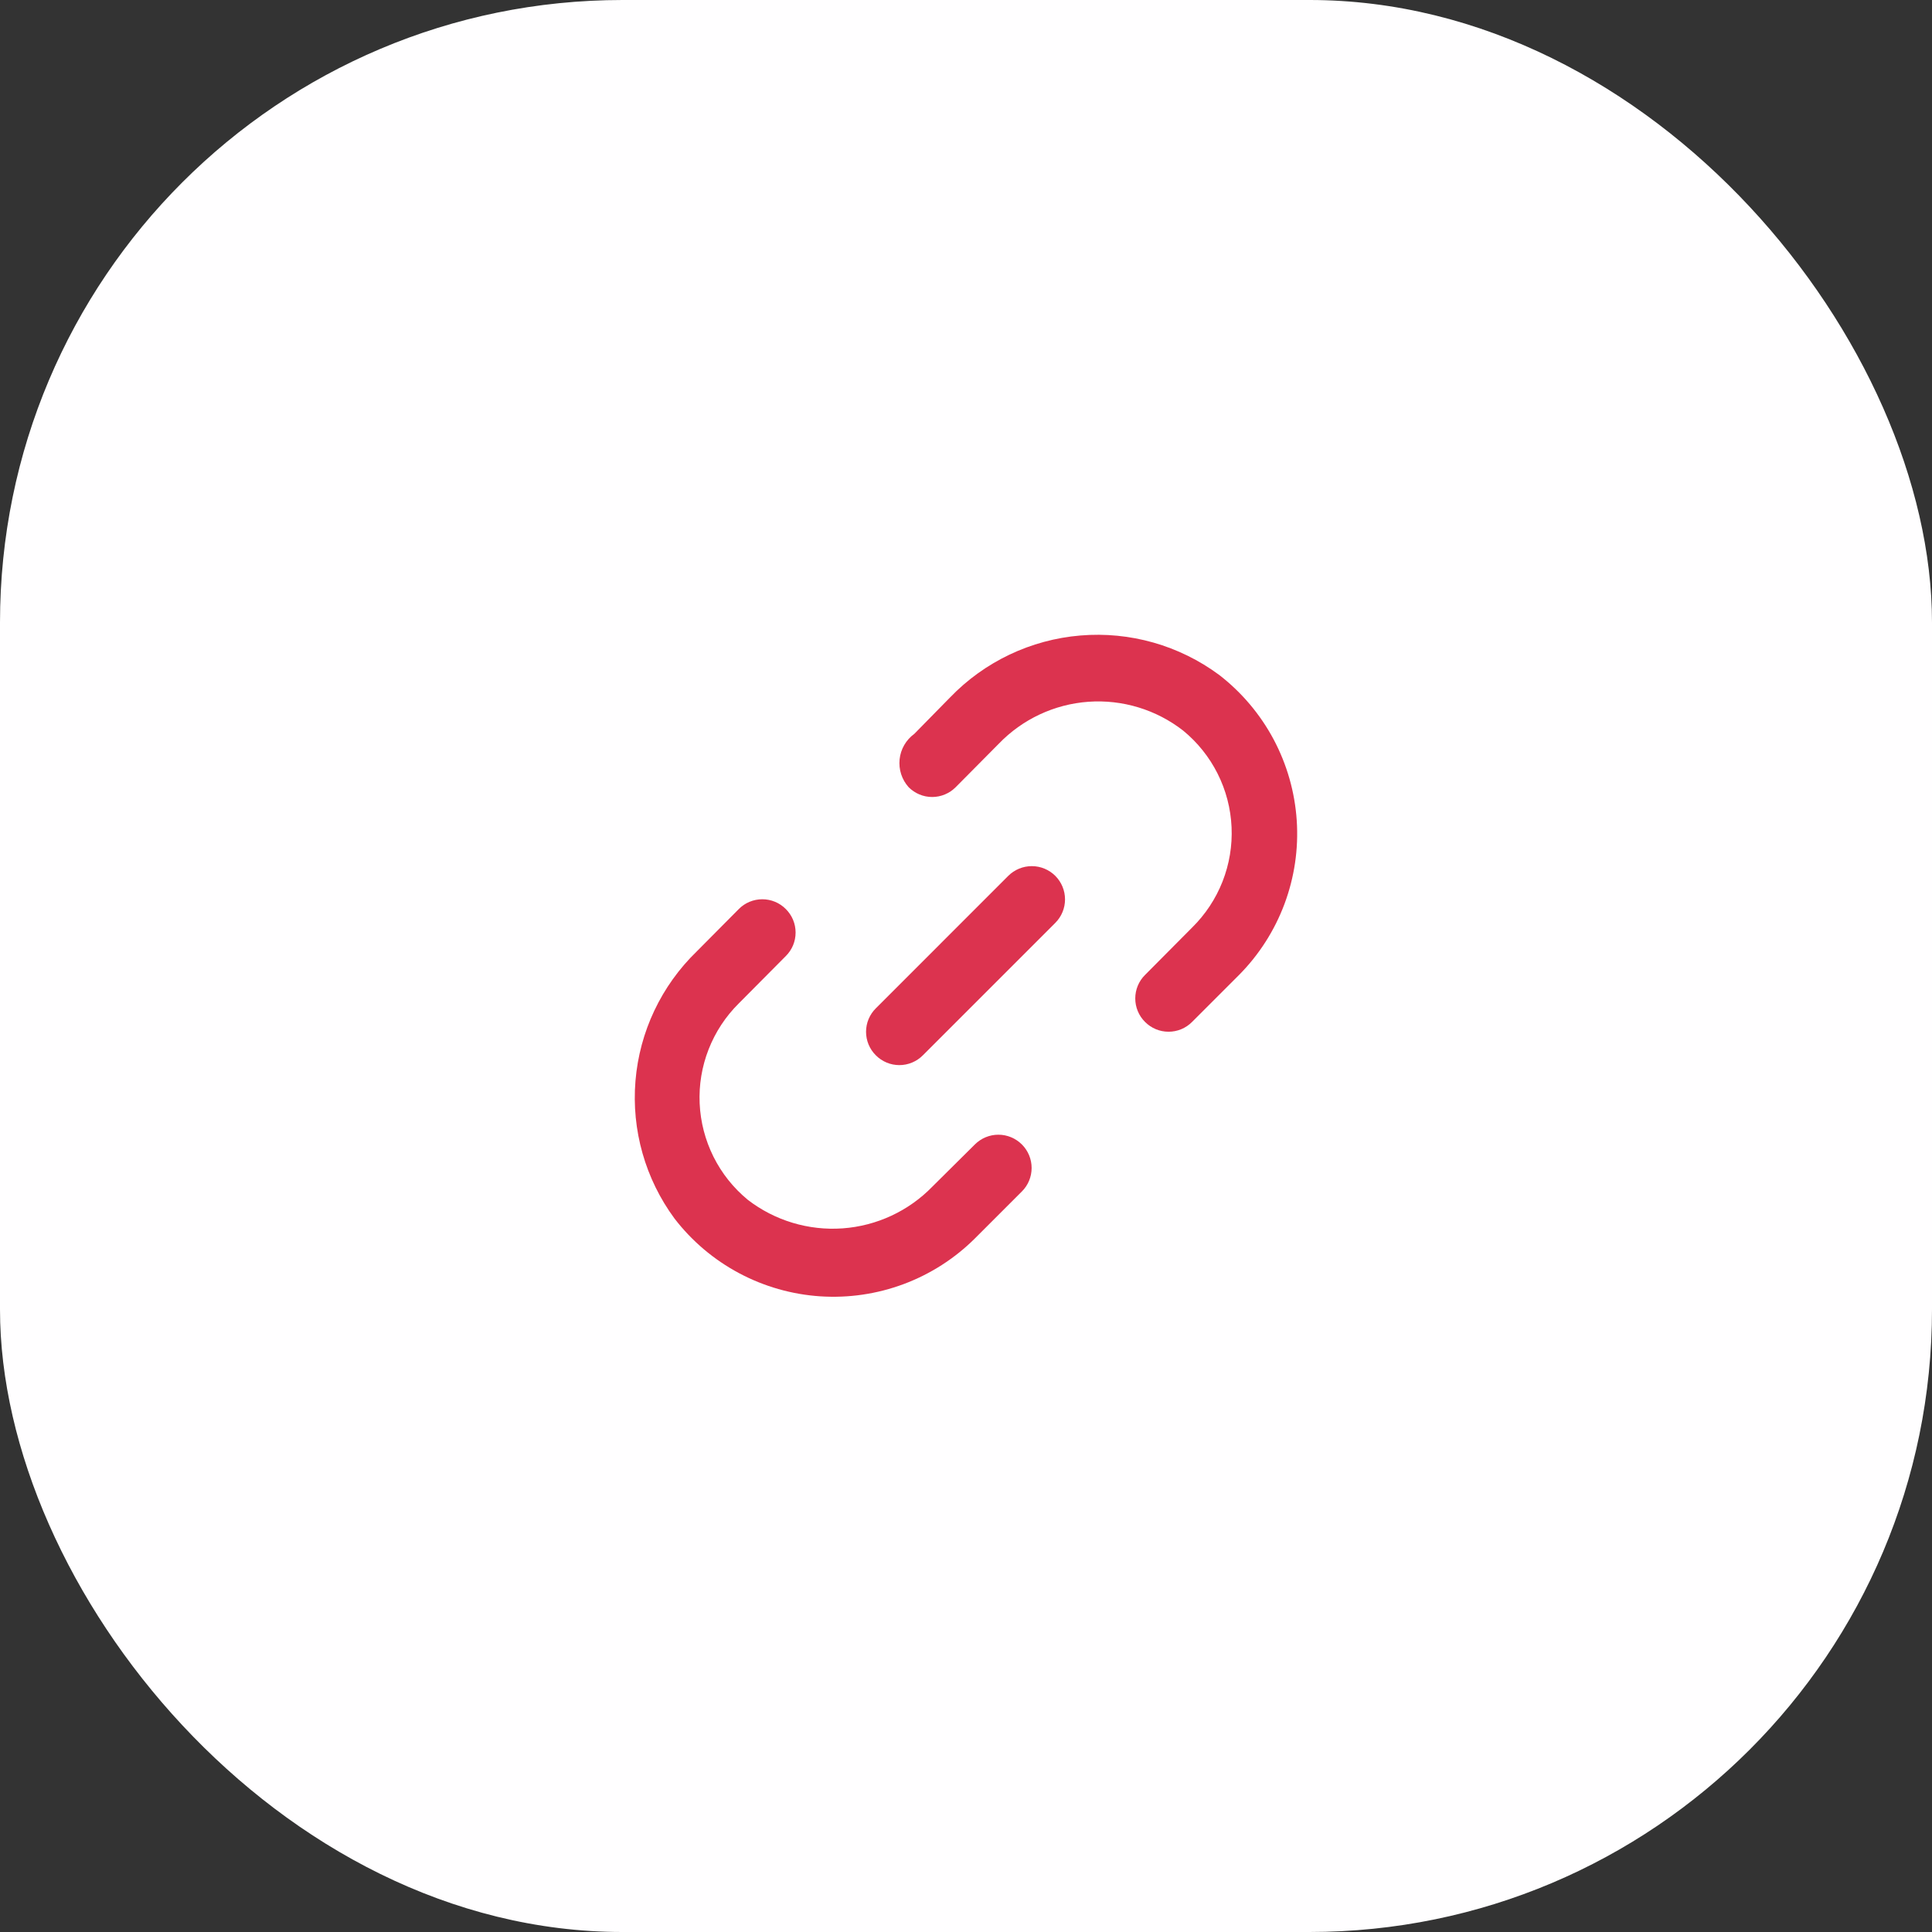 <svg width="90" height="90" viewBox="0 0 90 90" fill="none" xmlns="http://www.w3.org/2000/svg">
<rect x="0" y="0" width="90" height="90" fill="#333333" stroke="none"/>
<rect width="90" height="90" rx="29" fill="#FFFEFF"/>
<path d="M45.413 53.313L43.439 55.272C42.331 56.414 40.841 57.108 39.253 57.222C37.666 57.335 36.092 56.861 34.832 55.889C34.166 55.34 33.623 54.658 33.237 53.886C32.852 53.114 32.632 52.27 32.593 51.408C32.553 50.546 32.696 49.685 33.01 48.882C33.324 48.078 33.803 47.349 34.416 46.742L36.606 44.537C36.751 44.394 36.865 44.223 36.944 44.035C37.022 43.847 37.062 43.645 37.062 43.442C37.062 43.238 37.022 43.037 36.944 42.849C36.865 42.661 36.751 42.49 36.606 42.347C36.463 42.202 36.292 42.087 36.104 42.009C35.916 41.931 35.715 41.891 35.511 41.891C35.307 41.891 35.106 41.931 34.918 42.009C34.73 42.087 34.559 42.202 34.416 42.347L32.457 44.321C30.807 45.919 29.793 48.061 29.603 50.35C29.413 52.639 30.06 54.92 31.424 56.768C32.233 57.818 33.257 58.684 34.427 59.308C35.597 59.932 36.886 60.3 38.209 60.388C39.533 60.475 40.859 60.28 42.101 59.816C43.343 59.351 44.472 58.628 45.413 57.693L47.603 55.503C47.894 55.213 48.057 54.819 48.057 54.408C48.057 53.997 47.894 53.603 47.603 53.313C47.313 53.023 46.919 52.859 46.508 52.859C46.097 52.859 45.703 53.023 45.413 53.313ZM56.796 31.442C54.935 30.064 52.636 29.41 50.328 29.604C48.021 29.797 45.862 30.823 44.256 32.491L42.59 34.188C42.4 34.326 42.241 34.503 42.123 34.707C42.005 34.911 41.932 35.137 41.907 35.371C41.883 35.605 41.907 35.842 41.98 36.066C42.052 36.289 42.171 36.496 42.328 36.671C42.472 36.815 42.642 36.93 42.83 37.008C43.018 37.087 43.22 37.127 43.423 37.127C43.627 37.127 43.829 37.087 44.017 37.008C44.205 36.93 44.375 36.815 44.519 36.671L46.523 34.65C47.626 33.503 49.114 32.806 50.7 32.691C52.287 32.578 53.86 33.056 55.114 34.033C55.785 34.582 56.333 35.266 56.722 36.041C57.111 36.815 57.332 37.663 57.371 38.529C57.411 39.395 57.267 40.259 56.95 41.066C56.633 41.872 56.149 42.603 55.531 43.211L53.341 45.416C53.196 45.559 53.081 45.73 53.003 45.918C52.925 46.106 52.885 46.307 52.885 46.511C52.885 46.715 52.925 46.916 53.003 47.104C53.081 47.292 53.196 47.463 53.341 47.606C53.484 47.751 53.655 47.865 53.843 47.944C54.031 48.022 54.232 48.062 54.436 48.062C54.639 48.062 54.841 48.022 55.029 47.944C55.217 47.865 55.388 47.751 55.531 47.606L57.721 45.416C58.653 44.475 59.374 43.347 59.837 42.107C60.3 40.867 60.495 39.542 60.407 38.221C60.319 36.9 59.952 35.612 59.33 34.443C58.707 33.275 57.843 32.252 56.796 31.442Z" fill="#DC334F"/>
<path d="M46.969 40.801L40.8 46.971C40.655 47.114 40.541 47.285 40.462 47.473C40.384 47.661 40.344 47.862 40.344 48.066C40.344 48.269 40.384 48.471 40.462 48.659C40.541 48.847 40.655 49.017 40.8 49.161C40.943 49.305 41.114 49.42 41.302 49.498C41.49 49.577 41.691 49.617 41.895 49.617C42.099 49.617 42.3 49.577 42.488 49.498C42.676 49.42 42.847 49.305 42.99 49.161L49.16 42.991C49.45 42.701 49.613 42.307 49.613 41.896C49.613 41.486 49.45 41.092 49.16 40.801C48.869 40.511 48.475 40.348 48.065 40.348C47.654 40.348 47.26 40.511 46.969 40.801Z" fill="#DC334F"/>
</svg>
